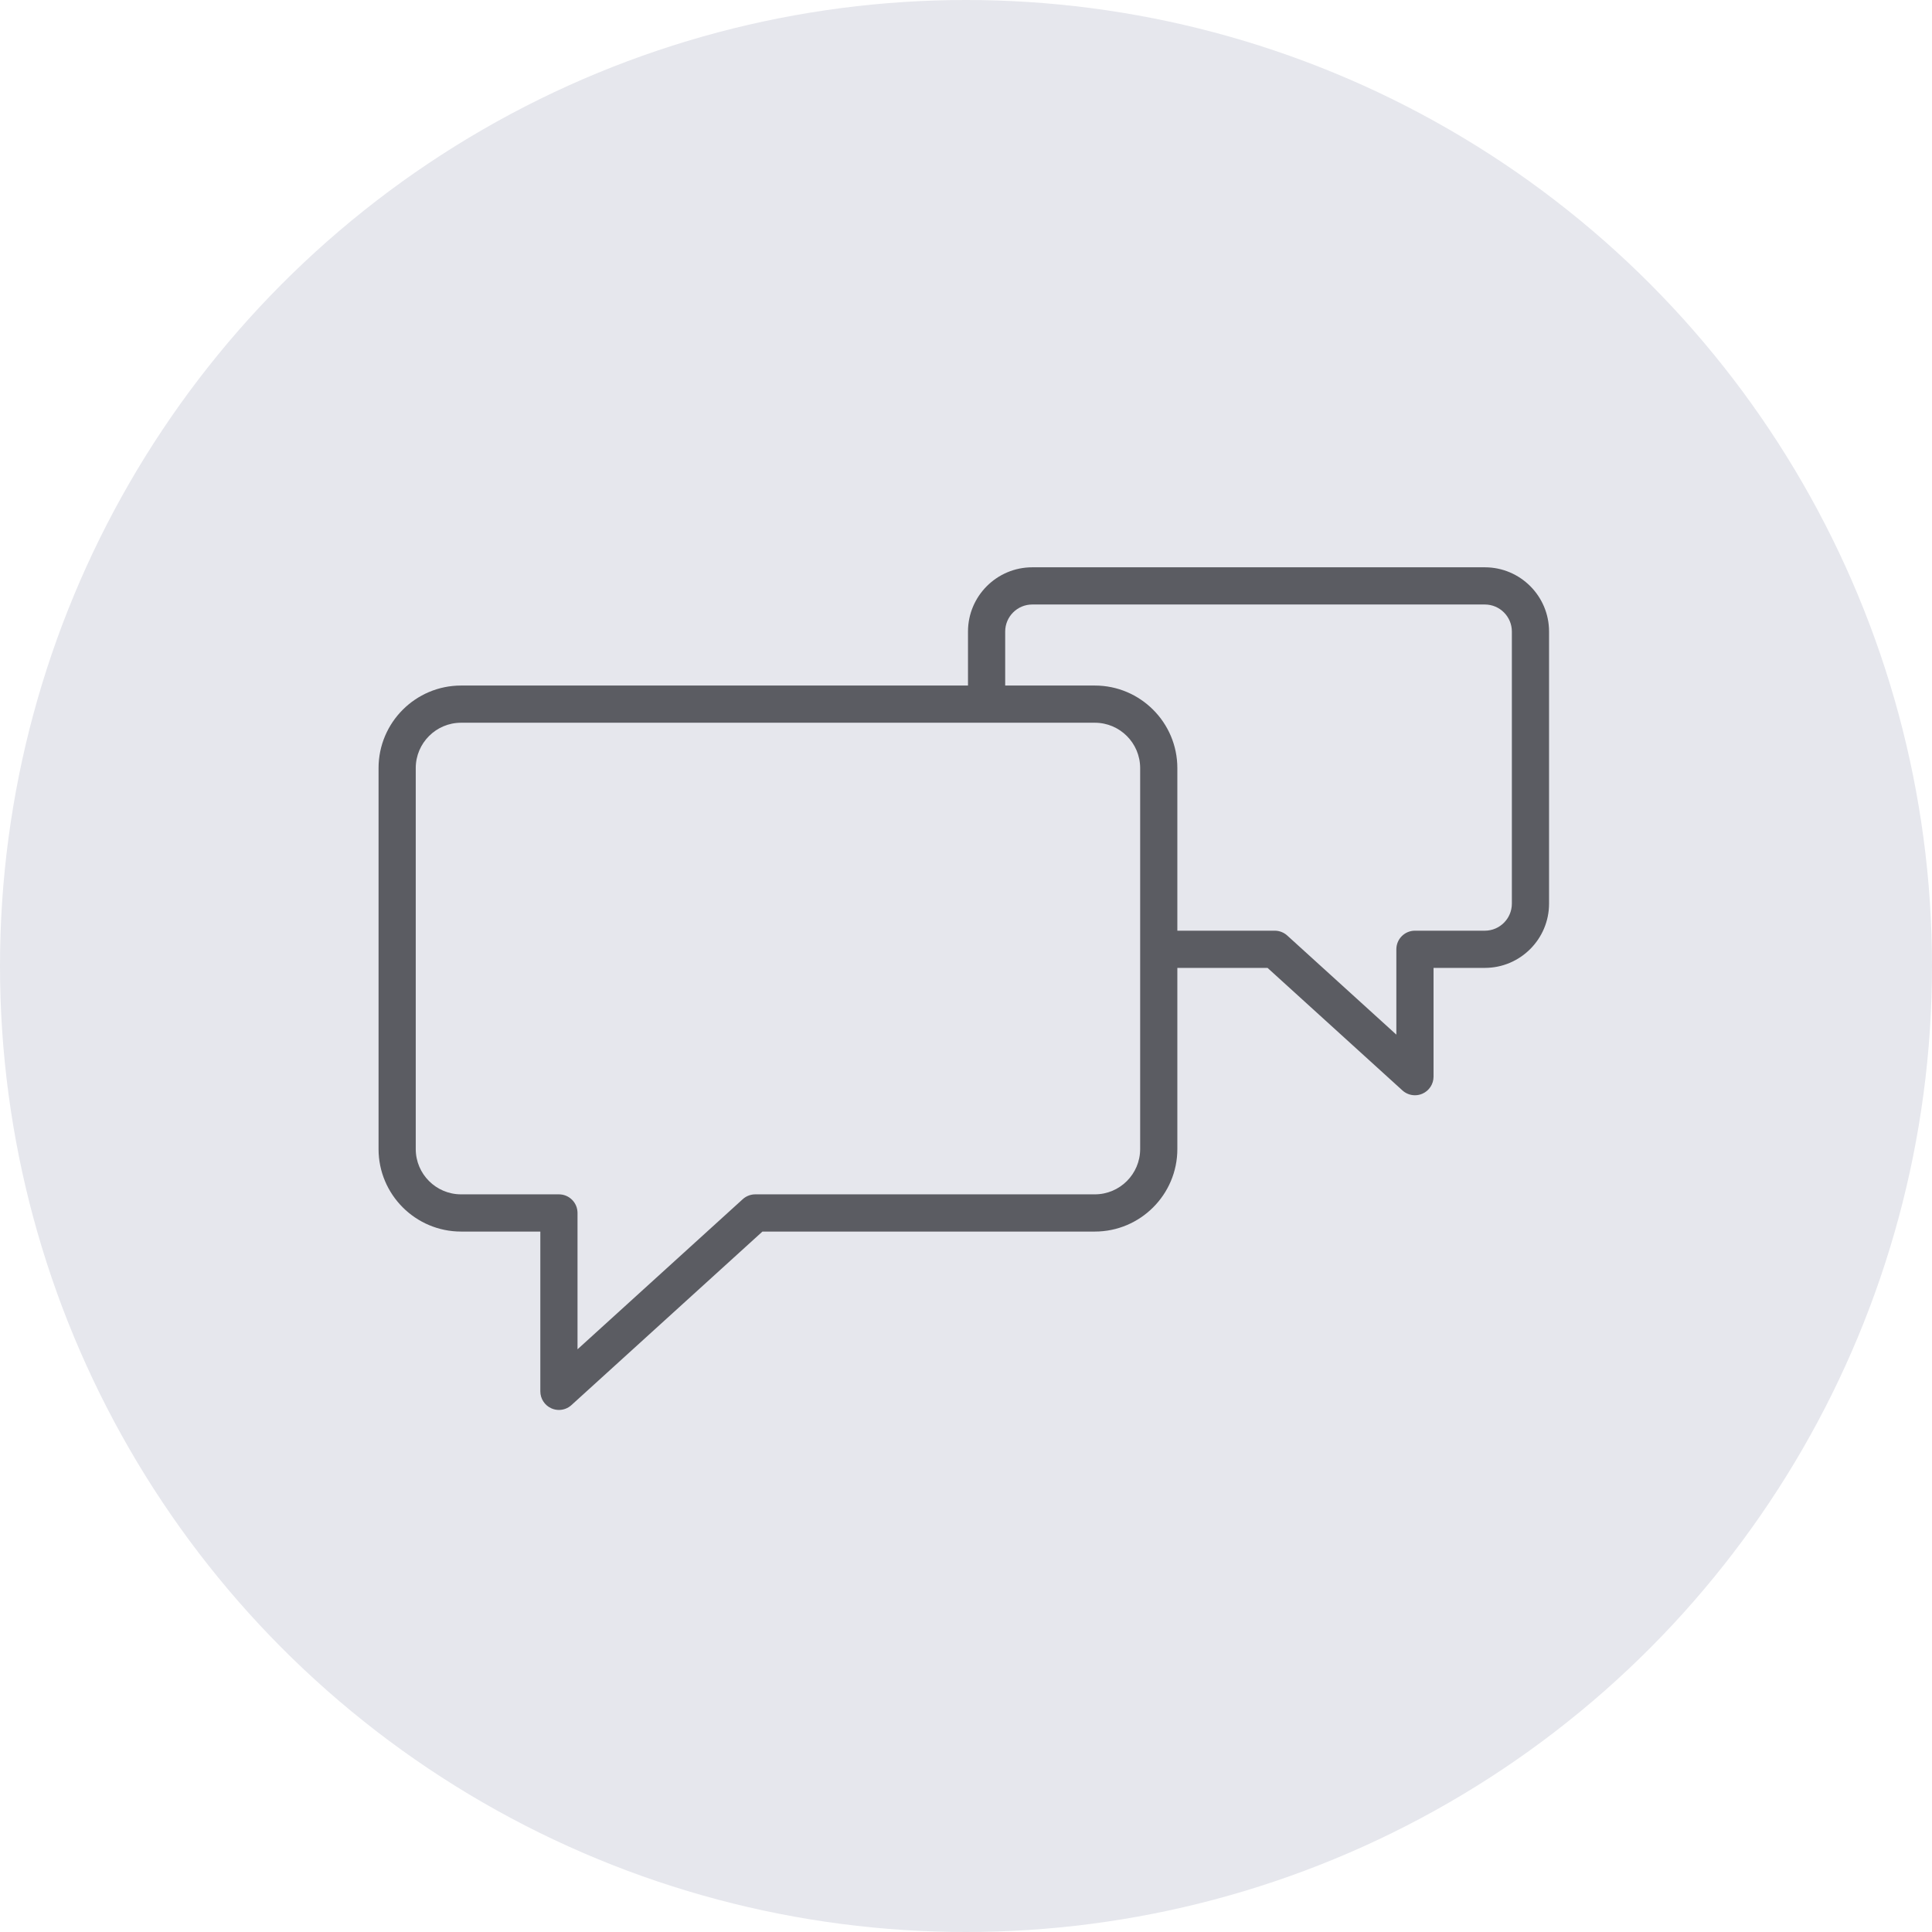 <?xml version="1.0" encoding="UTF-8"?> <svg xmlns="http://www.w3.org/2000/svg" width="444" height="444" viewBox="0 0 444 444" fill="none"> <circle cx="222" cy="222" r="222" fill="#E6E7ED"></circle> <path d="M341.24 130.373H237.223C229.081 130.373 222.458 136.996 222.458 145.139V157.547H105.961C95.504 157.547 86.997 166.054 86.997 176.514V264.072C86.997 274.526 95.504 283.03 105.961 283.03H124.175V319.749C124.175 321.442 125.172 322.972 126.72 323.659C127.275 323.904 127.862 324.024 128.447 324.024C129.49 324.024 130.521 323.642 131.322 322.912L175.22 283.03H251.61C262.063 283.03 270.57 274.526 270.57 264.072V222.435H291.298L322.297 250.595C323.1 251.324 324.129 251.706 325.172 251.706C325.756 251.706 326.346 251.587 326.902 251.342C328.45 250.658 329.447 249.124 329.447 247.431V222.435H341.237C349.374 222.435 355.994 215.809 355.994 207.666V145.139C355.997 136.996 349.38 130.373 341.24 130.373ZM262.023 264.069C262.023 269.809 257.352 274.477 251.612 274.477H173.57C172.507 274.477 171.484 274.874 170.694 275.589L132.722 310.087V278.752C132.722 276.39 130.809 274.477 128.447 274.477H105.958C100.215 274.477 95.544 269.809 95.544 264.069V176.511C95.544 170.768 100.215 166.094 105.958 166.094H226.69C226.704 166.094 226.718 166.097 226.732 166.097C226.747 166.097 226.761 166.094 226.775 166.094H251.612C257.355 166.094 262.023 170.768 262.023 176.511V264.069ZM347.447 207.666C347.447 211.095 344.663 213.885 341.24 213.885H325.175C322.815 213.885 320.9 215.797 320.9 218.16V237.773L295.826 214.996C295.04 214.284 294.014 213.885 292.951 213.885H270.57V176.514C270.57 166.057 262.063 157.547 251.61 157.547H231.007V145.139C231.007 141.71 233.797 138.923 237.223 138.923H341.24C344.663 138.923 347.447 141.71 347.447 145.139V207.666Z" fill="#5B5C62"></path> </svg> 